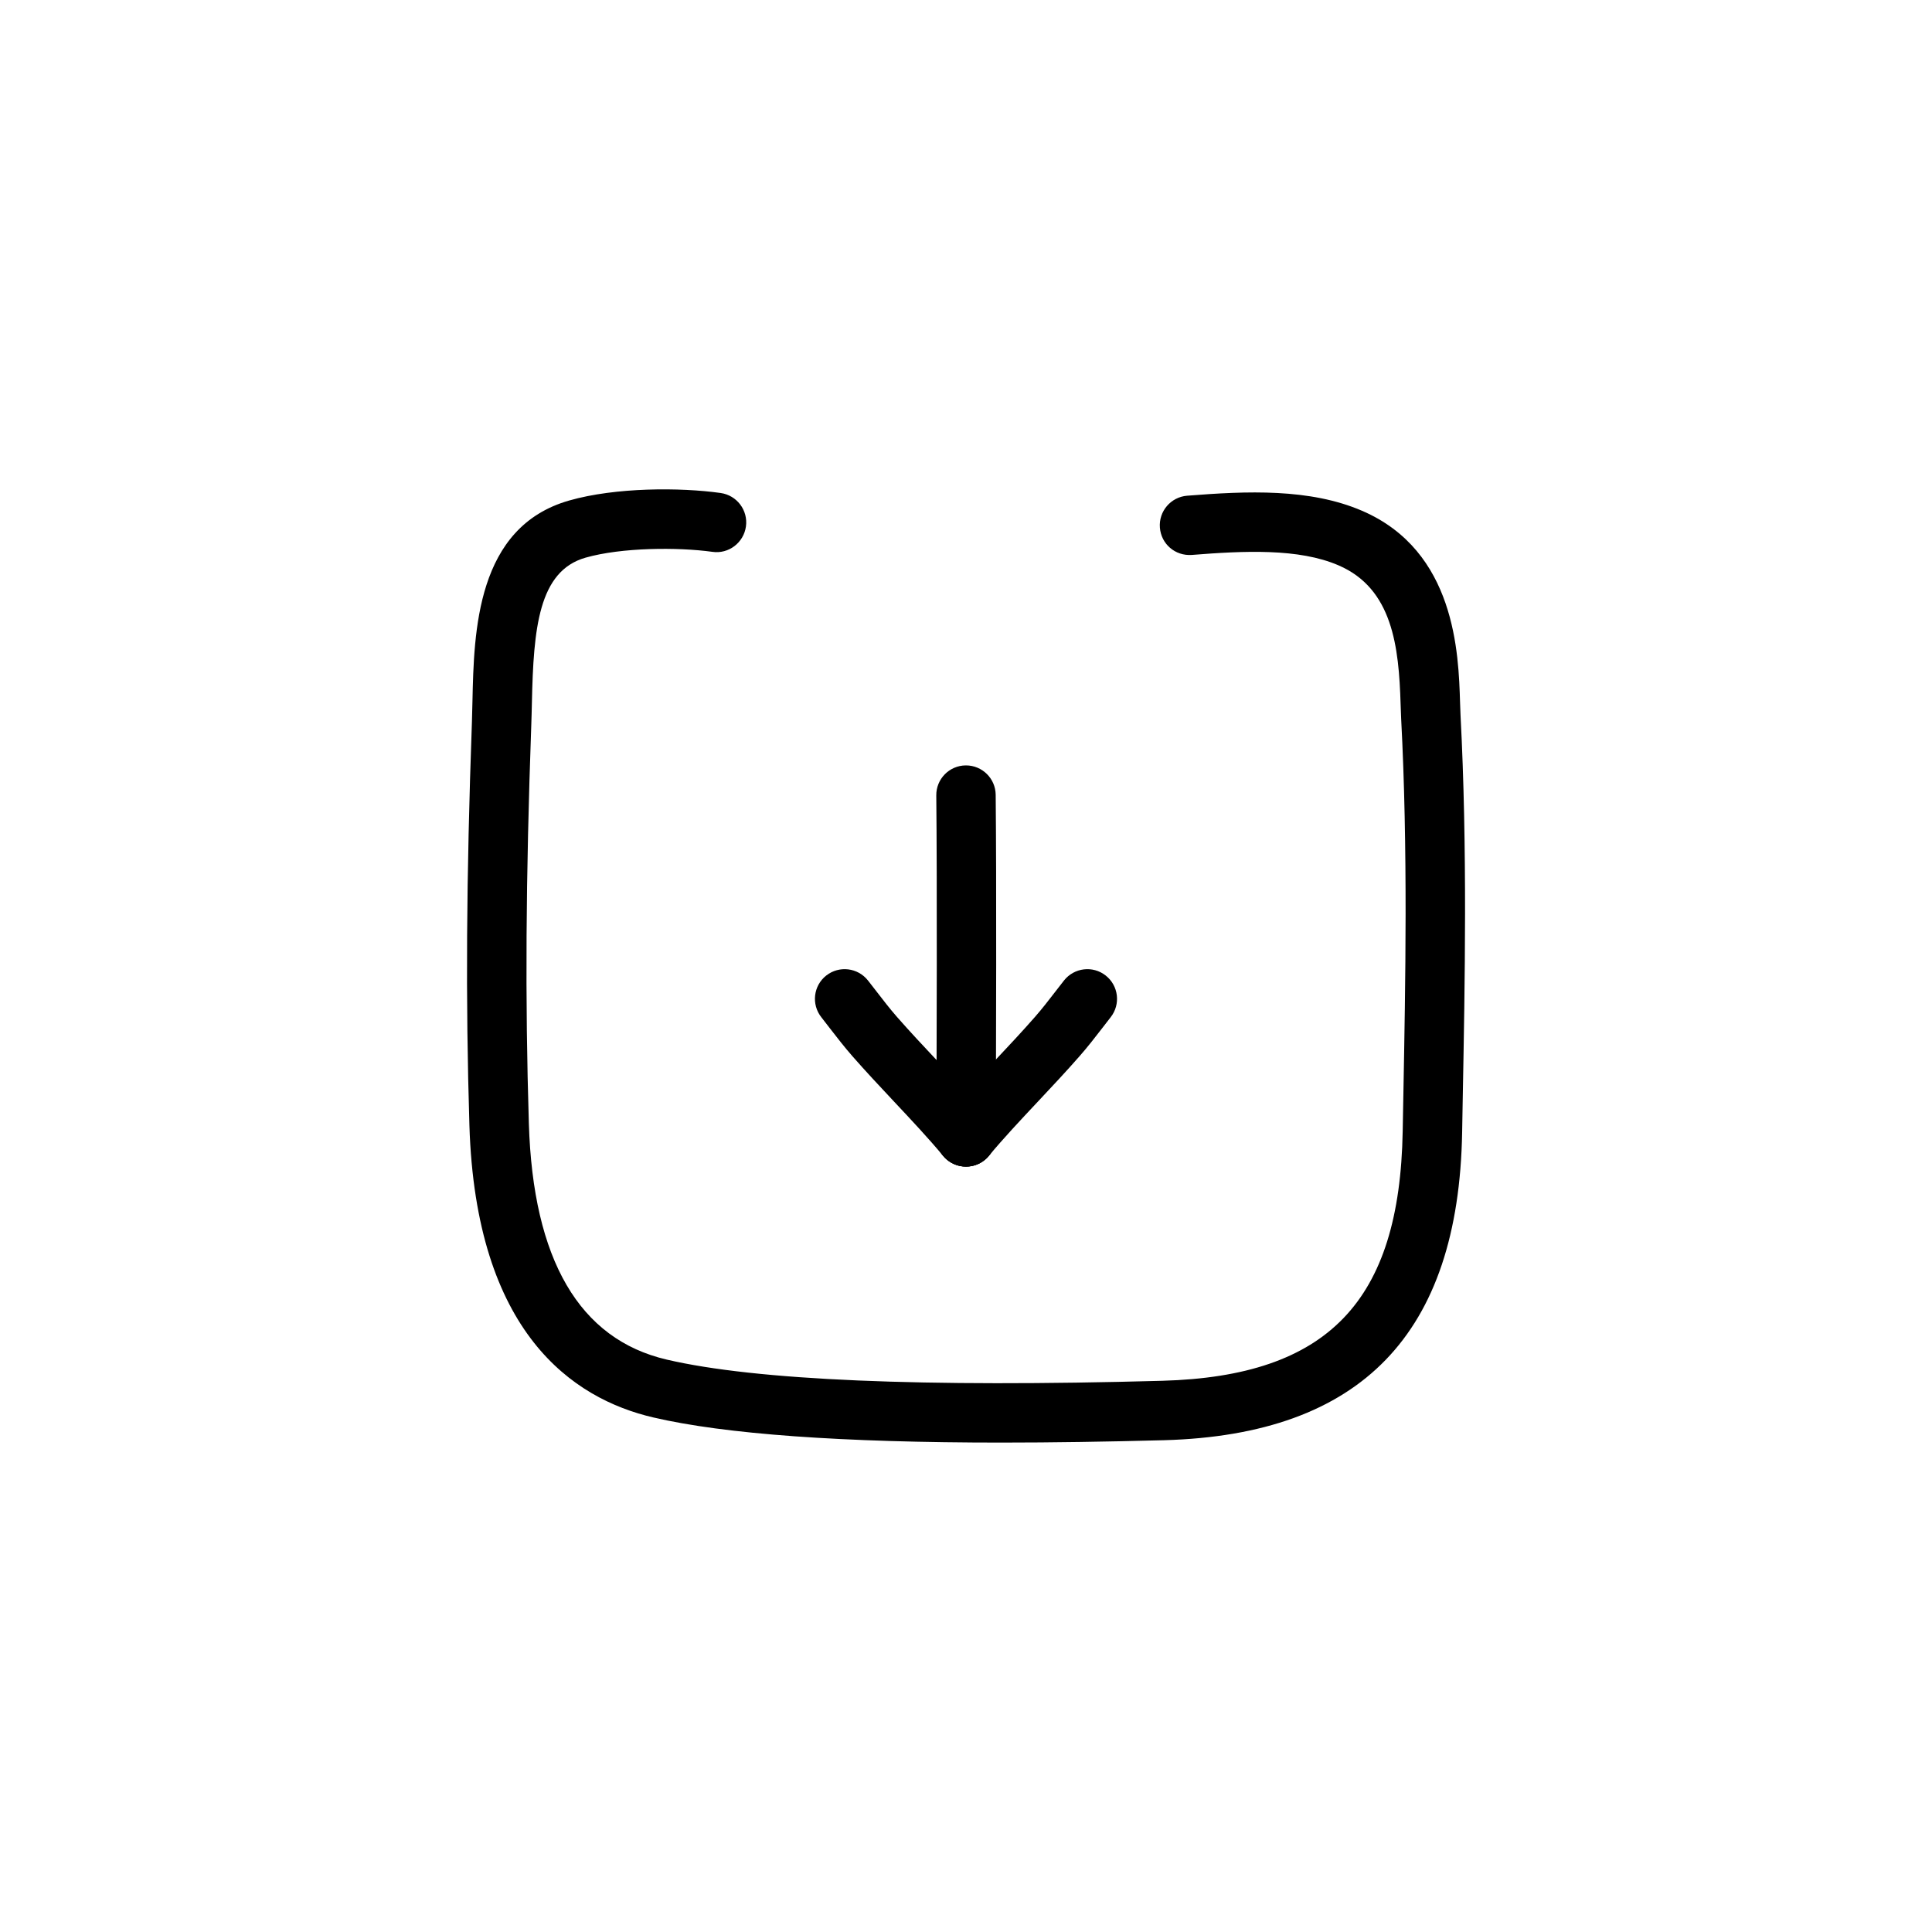 <?xml version="1.0" encoding="UTF-8"?>
<!-- Uploaded to: SVG Repo, www.svgrepo.com, Generator: SVG Repo Mixer Tools -->
<svg fill="#000000" width="800px" height="800px" version="1.1" viewBox="144 144 512 512" xmlns="http://www.w3.org/2000/svg">
 <g>
  <path d="m409.59 526.3c-42.469 0-73.477-2.227-92.488-6.668-21.285-4.961-47.02-22.418-48.703-77.406-1.016-33.297-0.82-65.281 0.668-106.96l0.141-5.488c0.402-18.367 1.008-46.113 25.633-53.137 12.305-3.512 29.418-3.504 40.133-1.992 4.305 0.605 7.312 4.582 6.707 8.887-0.605 4.297-4.59 7.336-8.887 6.707-9.18-1.273-24.074-1.18-33.621 1.543-12.469 3.559-13.785 18.789-14.211 38.336-0.047 1.977-0.086 3.898-0.156 5.715-1.473 41.305-1.66 72.973-0.652 105.91 1.102 36.117 13.391 57.168 36.535 62.559 23.609 5.504 67.777 7.383 131.38 5.613 43.824-1.227 62.867-21.004 63.66-66.125l0.18-9.707c0.543-29.062 1.227-65.242-0.59-99.707-0.055-1.102-0.094-2.356-0.141-3.731-0.457-15.25-2.109-30.652-16.445-36.824-10.562-4.559-24.992-3.863-38.879-2.762-4.434 0.309-8.125-2.898-8.469-7.227-0.348-4.328 2.891-8.125 7.227-8.469 15.84-1.258 32.473-1.984 46.359 4 24.75 10.66 25.566 37.777 25.961 50.812l0.125 3.379c1.844 35.031 1.148 71.516 0.598 100.84l-0.172 9.684c-0.938 53.441-26.766 80.129-78.957 81.586-15.418 0.41-29.727 0.629-42.93 0.629z"/>
  <path d="m400 453.16h-0.039c-4.348-0.027-7.859-3.566-7.836-7.914 0.117-23.137 0.234-68.219 0-90.449-0.047-4.344 3.441-7.91 7.785-7.957h0.086c4.312 0 7.824 3.473 7.871 7.785 0.234 22.324 0.117 67.52 0 90.695-0.02 4.344-3.539 7.84-7.867 7.84z"/>
  <path d="m399.99 453.16c-1.777 0-3.559-0.598-5.031-1.82-3.344-2.785-3.793-7.746-1.016-11.09 4.203-5.055 9.027-10.195 13.699-15.168 3.613-3.848 7.242-7.707 10.613-11.562 1.914-2.18 3.652-4.434 5.398-6.699l2.32-2.984c2.691-3.402 7.644-4.008 11.051-1.309 3.418 2.691 4 7.637 1.309 11.051l-2.211 2.859c-1.953 2.527-3.891 5.031-6.023 7.453-3.481 3.984-7.234 7.981-10.973 11.965-4.723 5.031-9.18 9.777-13.082 14.469-1.562 1.867-3.797 2.836-6.055 2.836z"/>
  <path d="m400.01 453.16c-2.258 0-4.496-0.969-6.062-2.832-3.906-4.691-8.367-9.445-13.082-14.469-3.738-3.984-7.484-7.981-10.98-11.973-2.125-2.426-4.062-4.93-6.016-7.453l-2.211-2.859c-2.691-3.418-2.109-8.367 1.309-11.051 3.426-2.684 8.367-2.094 11.051 1.309l2.32 2.984c1.746 2.266 3.481 4.519 5.391 6.699 3.379 3.856 7.008 7.723 10.621 11.57 4.668 4.977 9.492 10.117 13.699 15.168 2.785 3.336 2.332 8.305-1.016 11.09-1.465 1.215-3.246 1.816-5.023 1.816z"/>
 </g>
</svg>